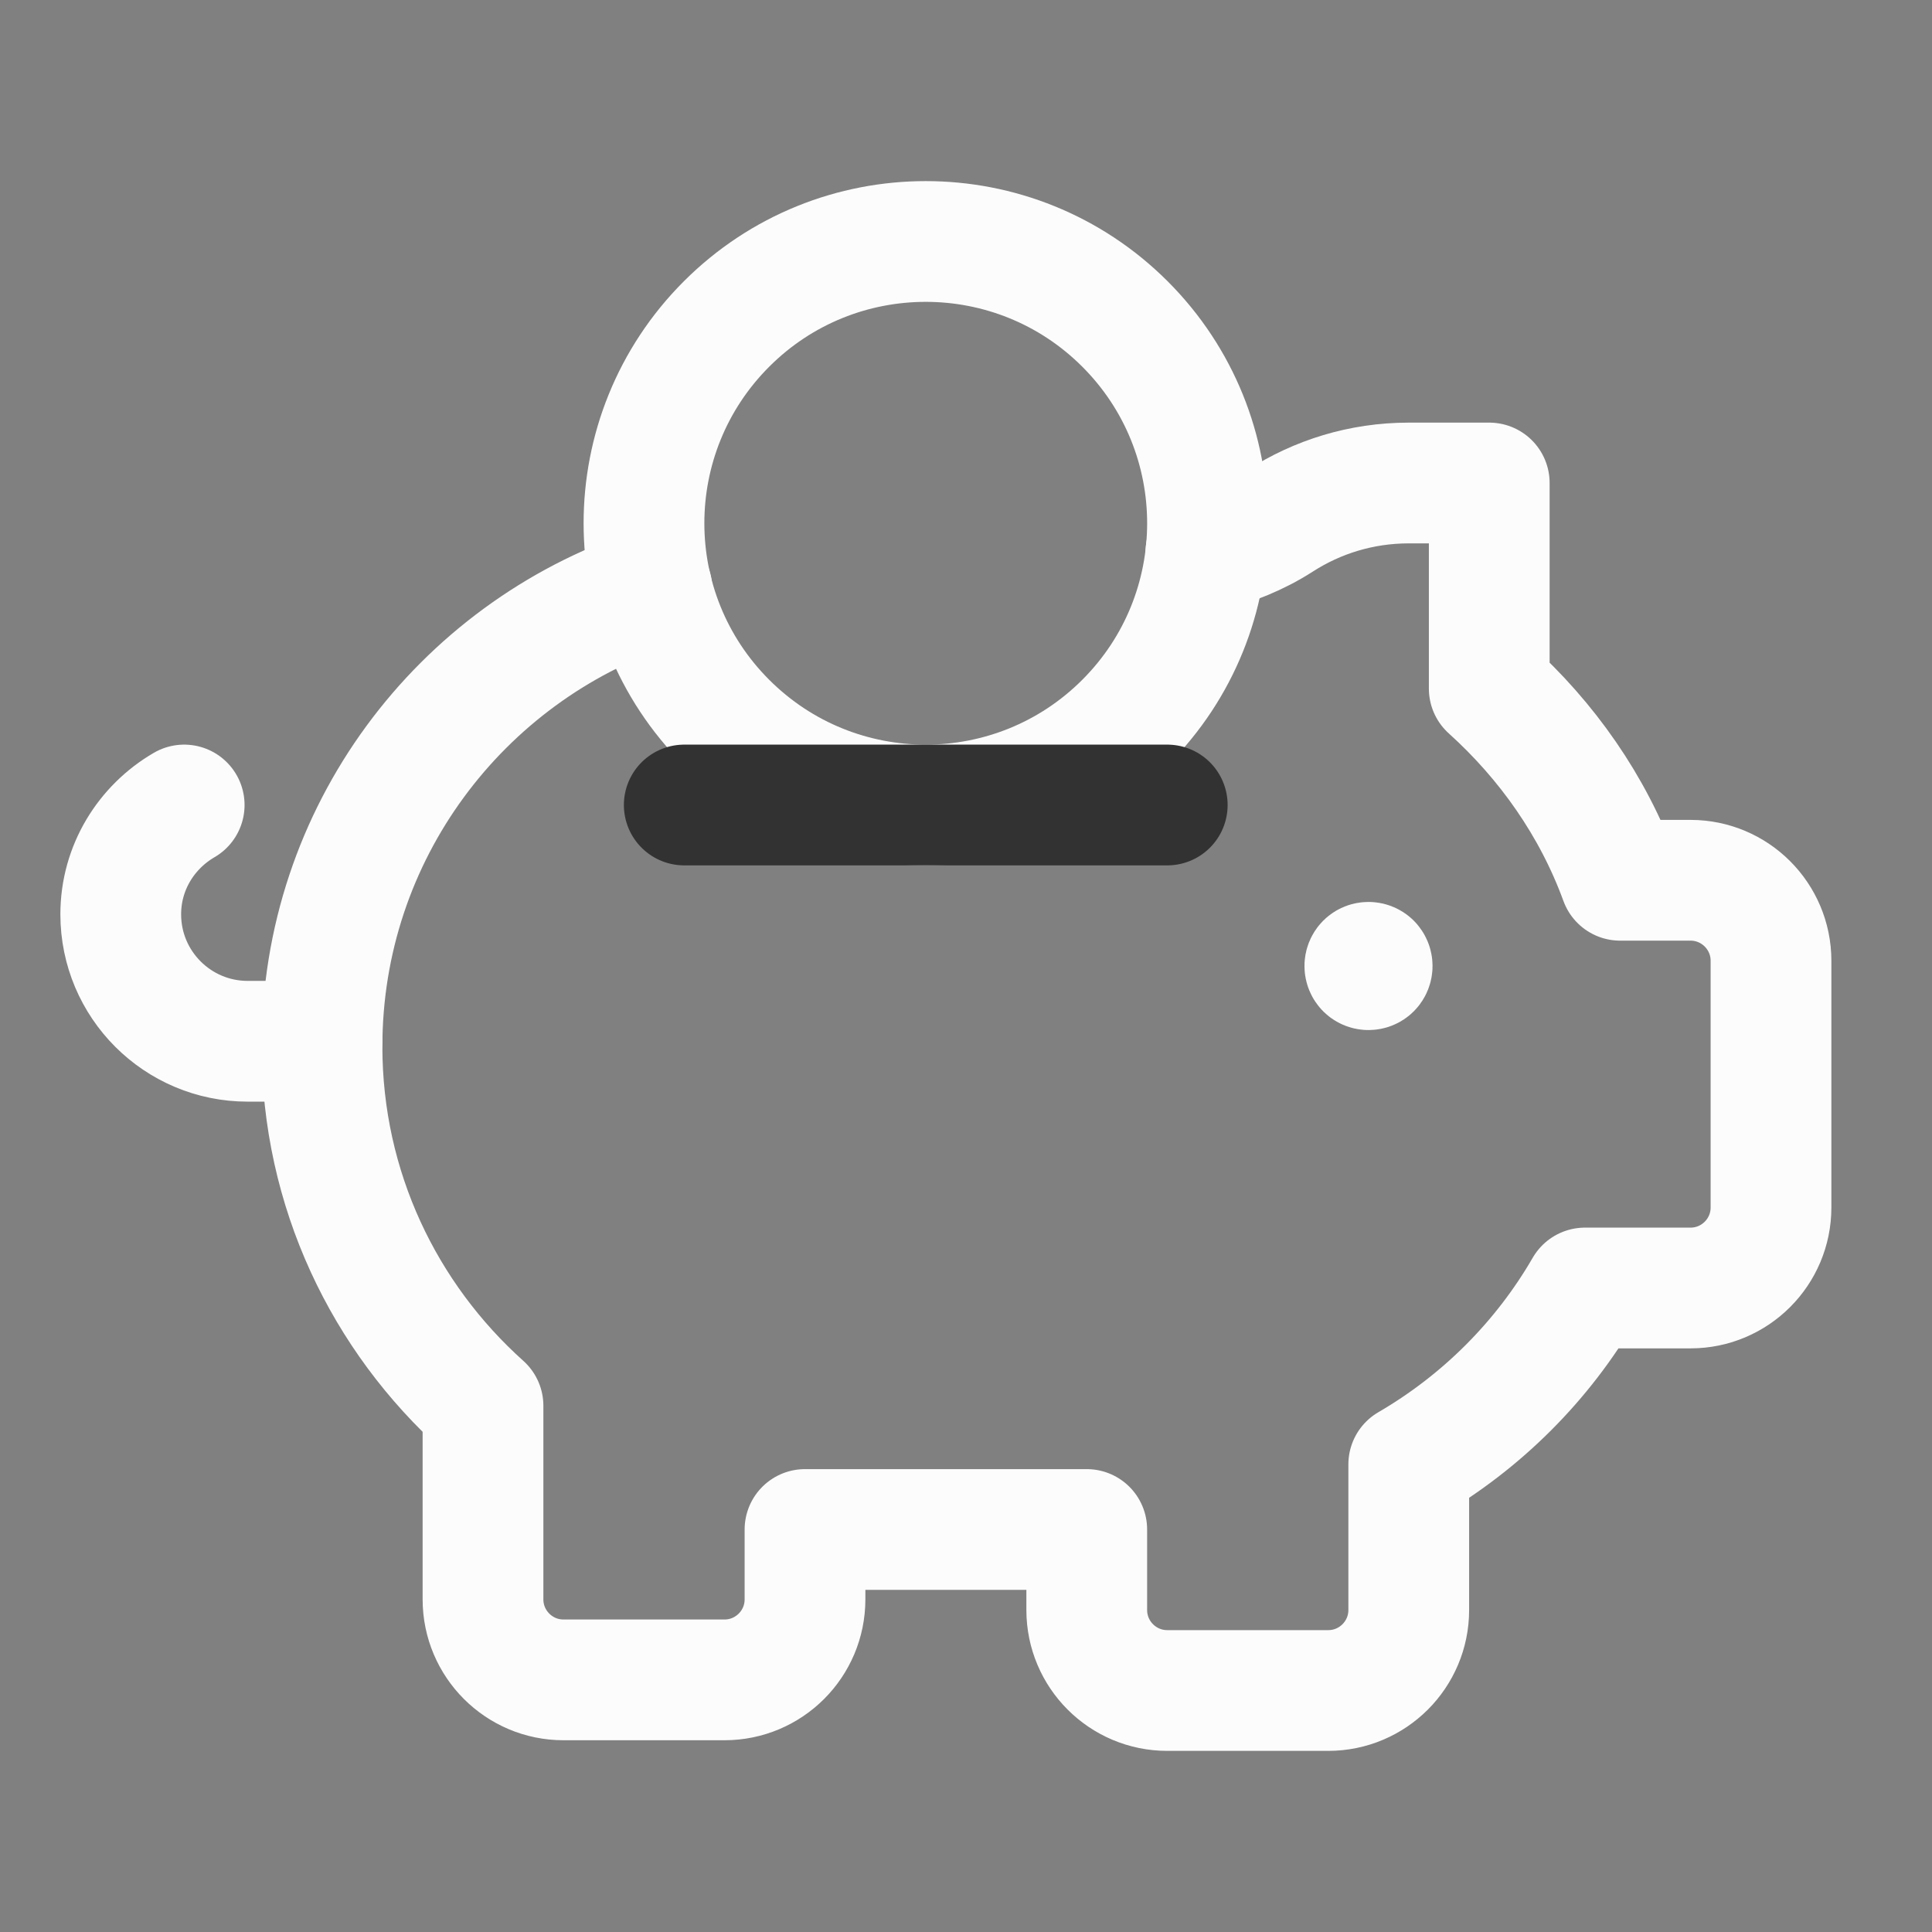 <svg width="24" height="24" viewBox="0 0 24 24" fill="none" xmlns="http://www.w3.org/2000/svg">
<rect x="0" y="0" width="24" height="24" fill="#808080" stroke="none"/>
<path d="M13.975 4.025C15.342 5.392 15.342 7.608 13.975 8.975C12.608 10.342 10.392 10.342 9.025 8.975C7.658 7.608 7.658 5.392 9.025 4.025C10.392 2.658 12.608 2.658 13.975 4.025" stroke="#FCFCFC" stroke-width="1.5" stroke-linecap="round" stroke-linejoin="round"/>
<path d="M17.032 11.967C17.05 11.985 17.05 12.015 17.032 12.033C17.015 12.05 16.985 12.05 16.968 12.033C16.95 12.015 16.95 11.985 16.968 11.967C16.985 11.95 17.015 11.95 17.032 11.967" stroke="#FCFCFC" stroke-width="1.5" stroke-linecap="round" stroke-linejoin="round"/>
<path d="M14.98 6.859C15.306 6.775 15.619 6.652 15.902 6.47C16.363 6.173 16.91 6 17.5 6H18.5V8.554C19.218 9.202 19.788 10.01 20.126 10.935H21C21.552 10.935 22 11.383 22 11.935V15C22 15.552 21.552 16 21 16H19.689C19.164 16.908 18.406 17.664 17.5 18.191V20C17.5 20.552 17.052 21 16.5 21H14.5C13.948 21 13.5 20.552 13.5 20V19H10V19.868C10 20.42 9.552 20.868 9 20.868H7C6.448 20.868 6 20.42 6 19.868V17.463C4.775 16.365 4 14.775 4 13C4 10.352 5.718 8.109 8.098 7.313" stroke="#FCFCFC" stroke-width="1.5" stroke-linecap="round" stroke-linejoin="round"/>
<path d="M2.288 10C1.819 10.273 1.5 10.776 1.5 11.358C1.5 12.229 2.206 12.935 3.077 12.935H4" stroke="#FCFCFC" stroke-width="1.5" stroke-linecap="round" stroke-linejoin="round"/>
<path d="M8.5 10H14.5" stroke="#323232" stroke-width="1.5" stroke-linecap="round" stroke-linejoin="round"/>
</svg>
